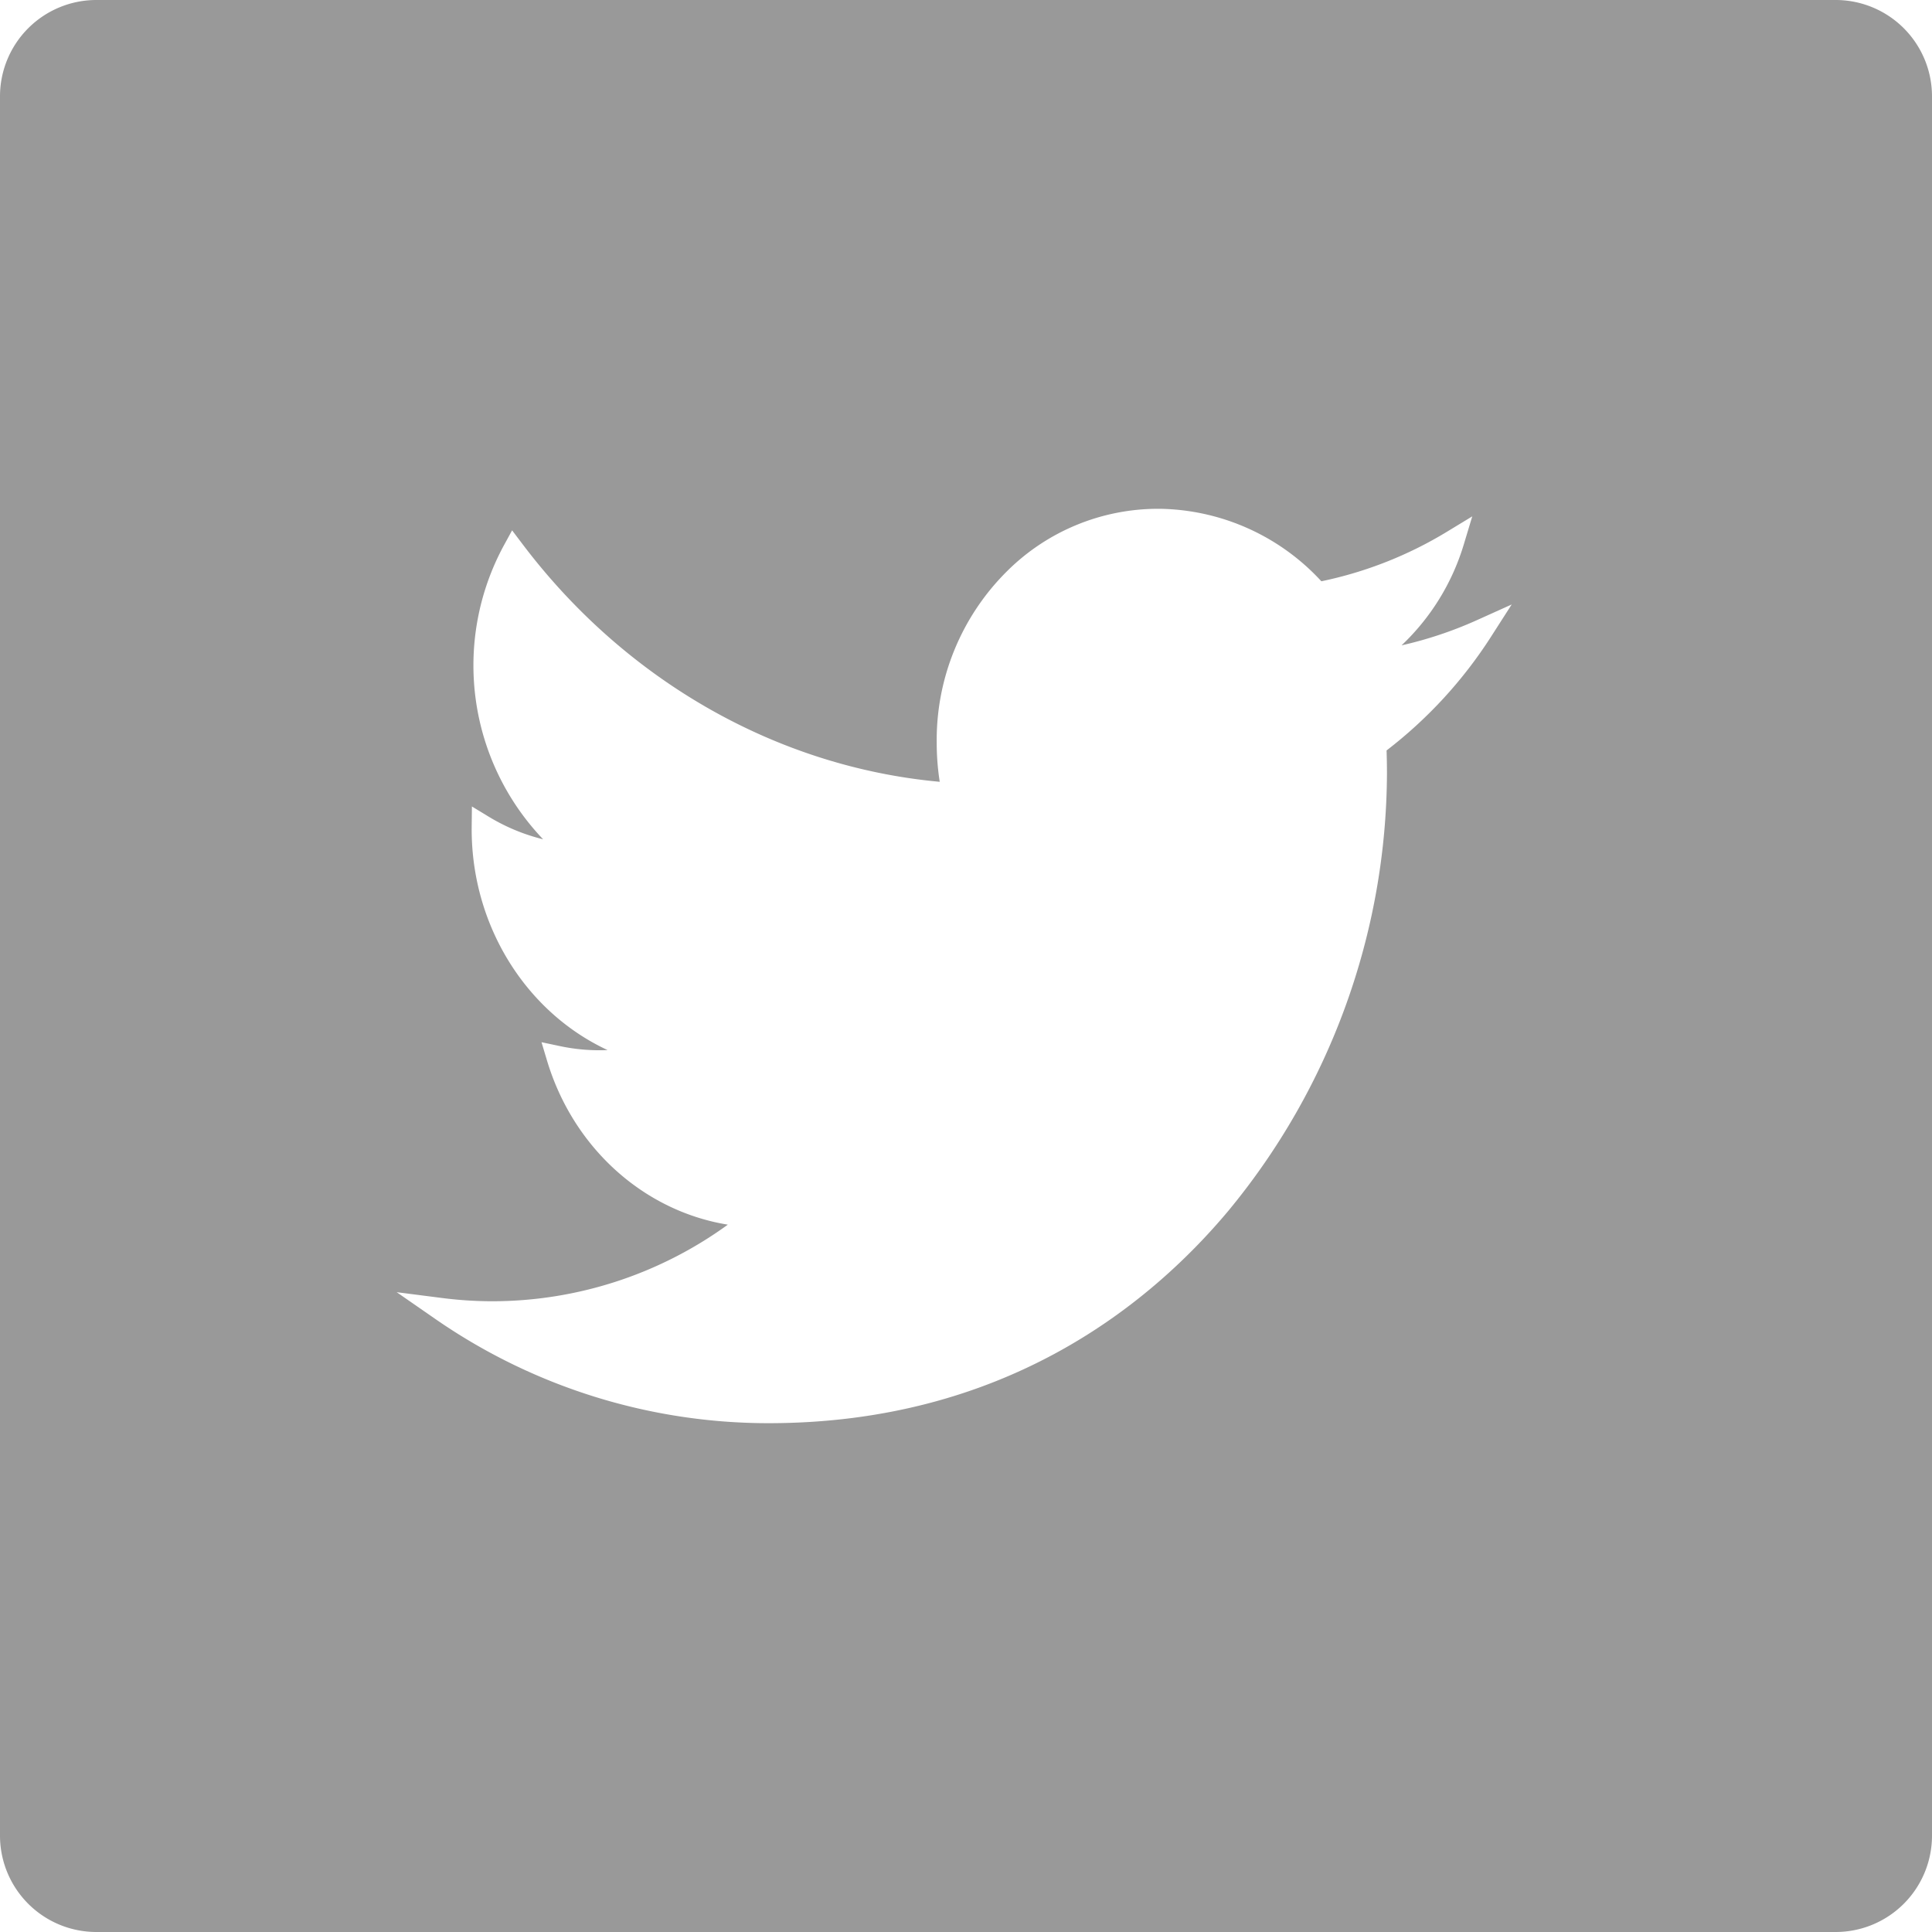 <svg id="Layer_1" data-name="Layer 1" xmlns="http://www.w3.org/2000/svg" viewBox="0 0 512.6 512.6">
  <defs>
    <style>
      .cls-1 {
        fill: #999;
      }
    </style>
  </defs>
  <title>twitter</title>
  <path class="cls-1" d="M487.06,0H25.6A25.57,25.57,0,0,0,0,25.54V487a25.57,25.57,0,0,0,25.54,25.6H487a25.57,25.57,0,0,0,25.6-25.54V25.6A25.57,25.57,0,0,0,487.06,0ZM395.636,168.879a119.076,119.076,0,0,1-27.749,30.229c.068,2.079.103,4.176.103,6.253a183.243,183.243,0,0,1-42.21,116.05c-21.517,25.636-60.126,56.19-121.858,56.19h-.053a155.135,155.135,0,0,1-88.519-27.755l-10.1-7.001,12.189,1.56a105.194,105.194,0,0,0,13.135.846h.027a106.485,106.485,0,0,0,62.505-20.323c-22.251-3.607-41.008-20.325-47.98-43.564l-1.454-4.846,4.949,1.049a50.251,50.251,0,0,0,12.584,1.04c-21.739-10.086-36.355-33.319-36.056-59.369l.06-5.266,4.499,2.737a51.233,51.233,0,0,0,14.393,5.972,66.79,66.79,0,0,1-10.455-77.897l2.227-4.073,2.799,3.702c27.424,36.27,67.575,59.081,110.659,63.015a66.963,66.963,0,0,1-.802-10.431,63.068,63.068,0,0,1,18.655-45.441,56.806,56.806,0,0,1,40.035-16.561q.495,0,.991.008a59.434,59.434,0,0,1,42.376,19.222,105.356,105.356,0,0,0,33.344-13.155l6.693-4.068-2.263,7.498a61.038,61.038,0,0,1-16.5,26.727,104.936,104.936,0,0,0,20.016-6.698l9.212-4.152Z"/>
</svg>
